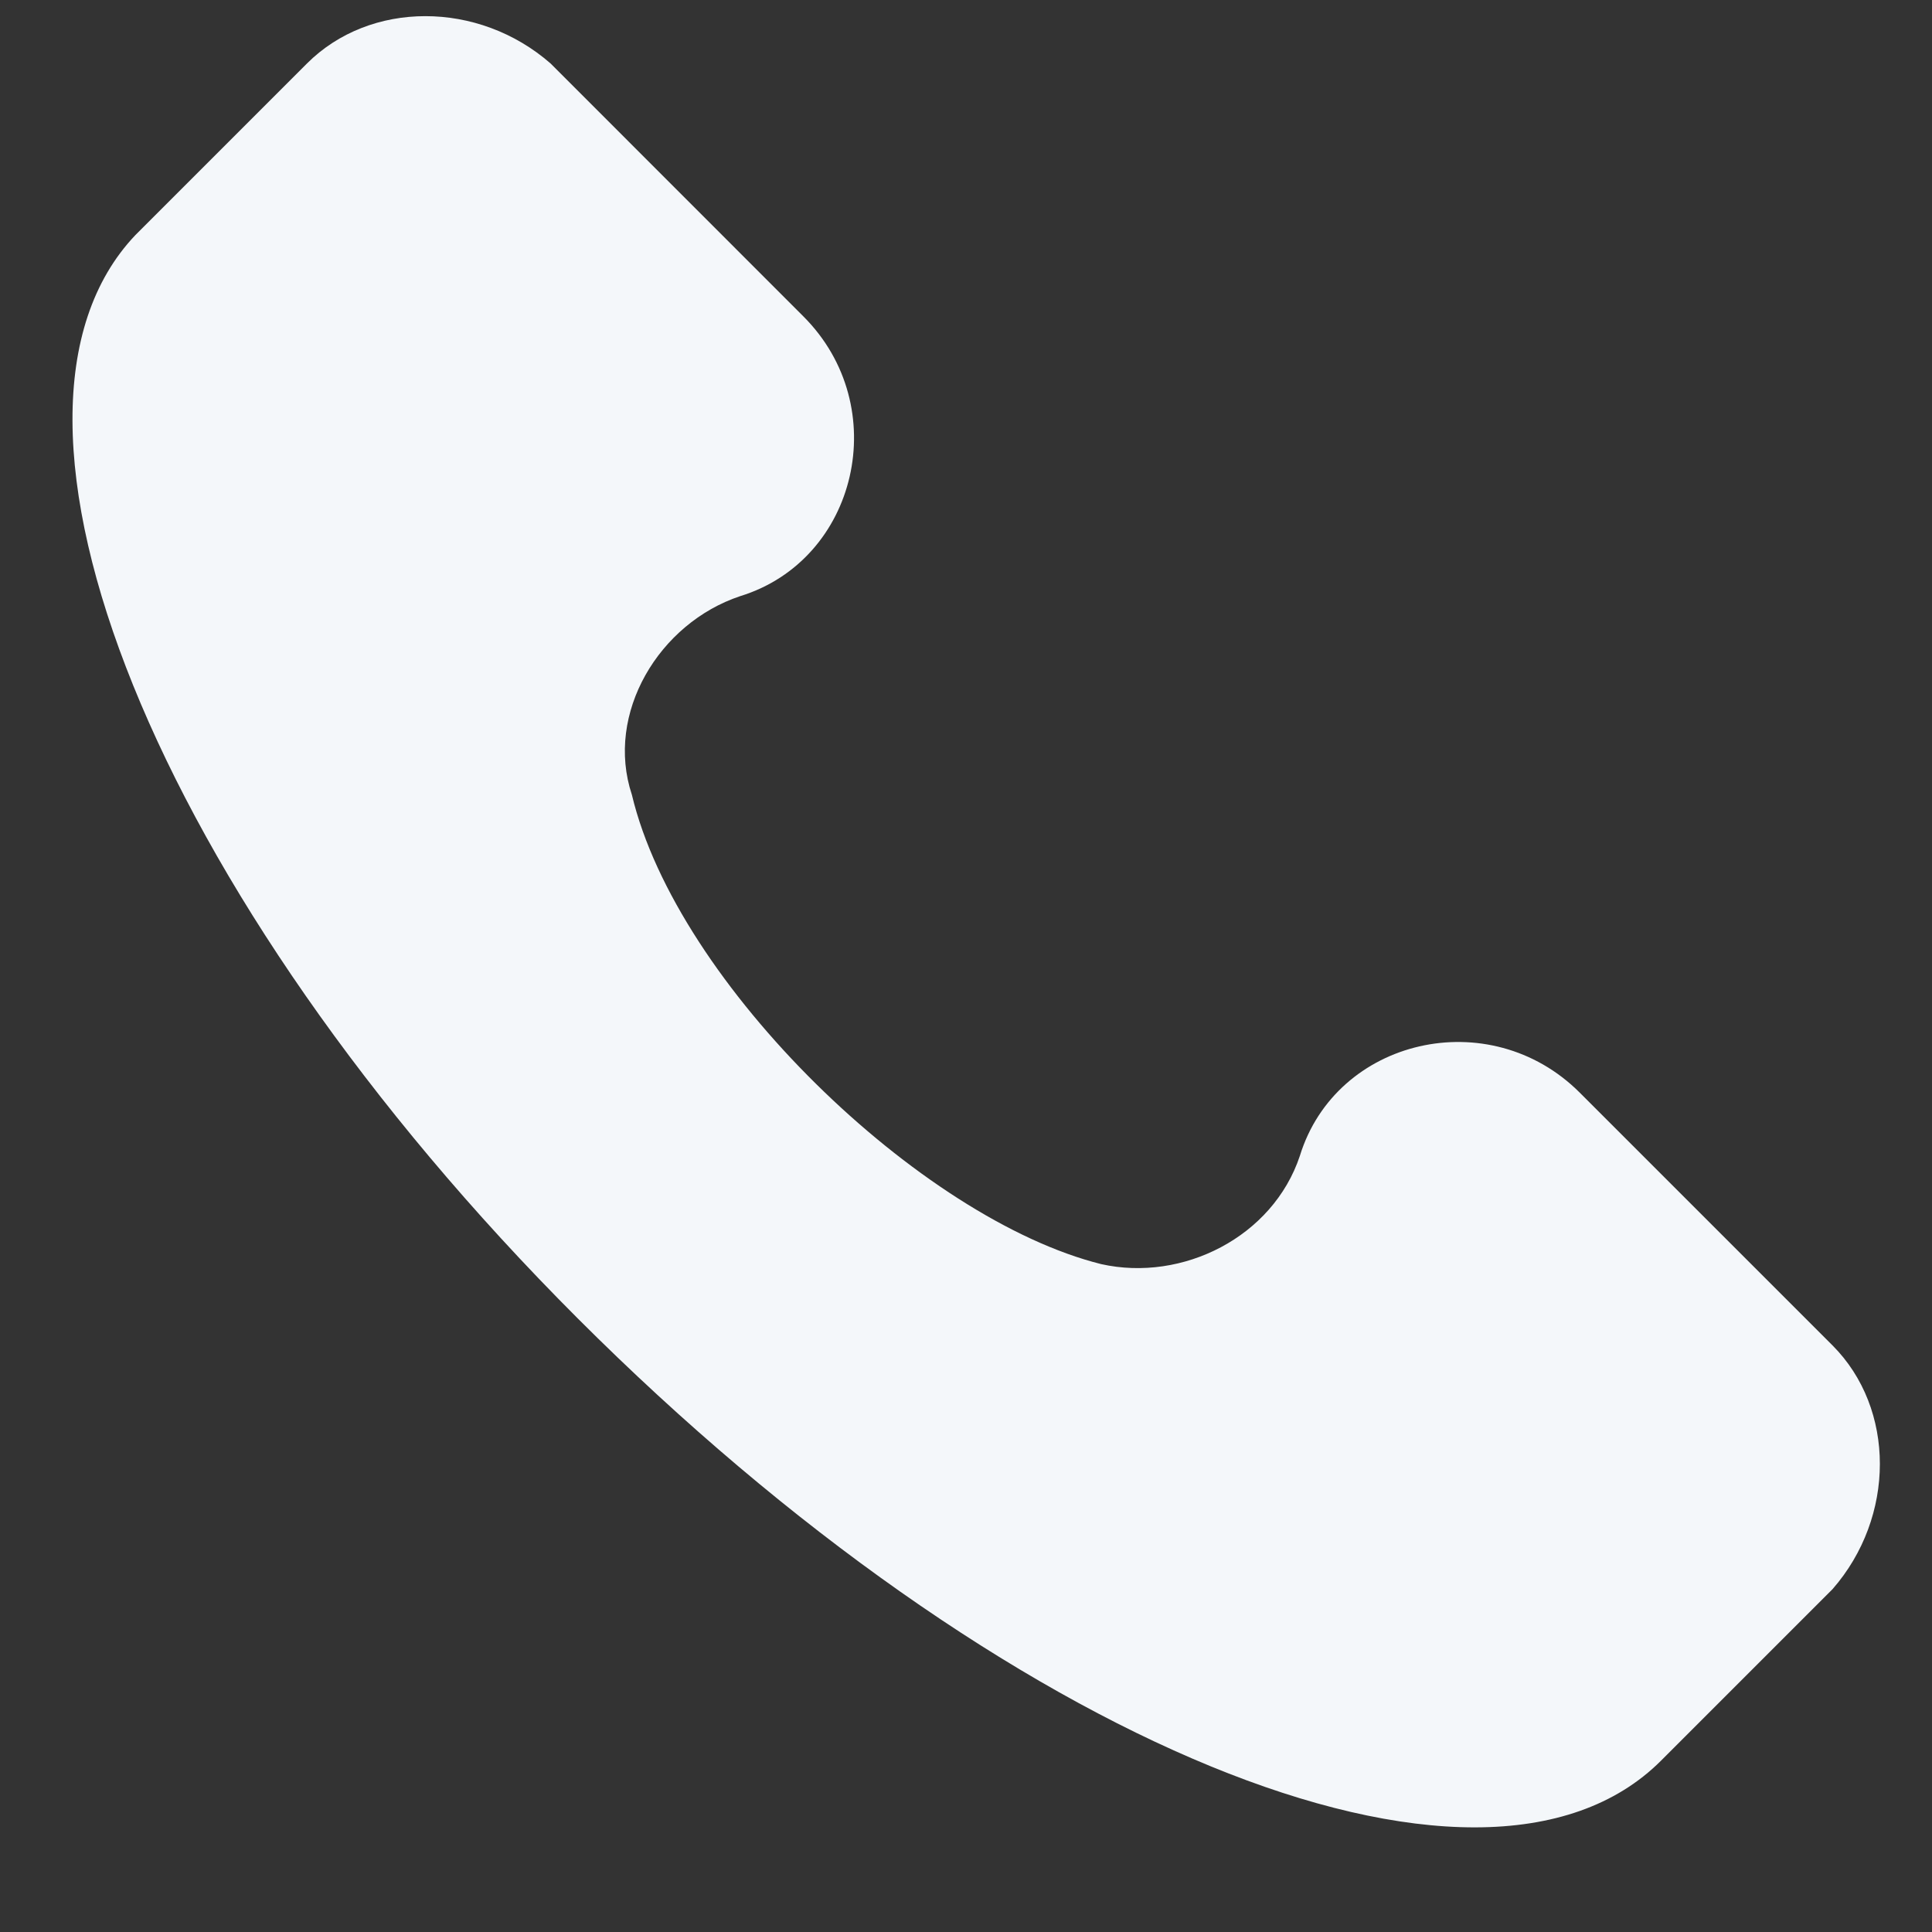 <svg width="16" height="16" viewBox="0 0 16 16" fill="none" xmlns="http://www.w3.org/2000/svg">
<rect x="0" y="0" width="16" height="16" fill="#333333" stroke="none"/>
<path id="Vector" d="M15.176 11.142L13.083 9.049C12.335 8.301 11.064 8.6 10.765 9.572C10.541 10.245 9.793 10.619 9.12 10.469C7.625 10.096 5.607 8.152 5.233 6.582C5.009 5.909 5.457 5.161 6.13 4.937C7.102 4.638 7.401 3.367 6.653 2.62L4.56 0.526C3.962 0.003 3.065 0.003 2.542 0.526L1.121 1.947C-0.299 3.442 1.271 7.404 4.784 10.918C8.298 14.432 12.26 16.076 13.756 14.581L15.176 13.161C15.699 12.563 15.699 11.666 15.176 11.142Z" fill="#F4F7FA"/>
</svg>

